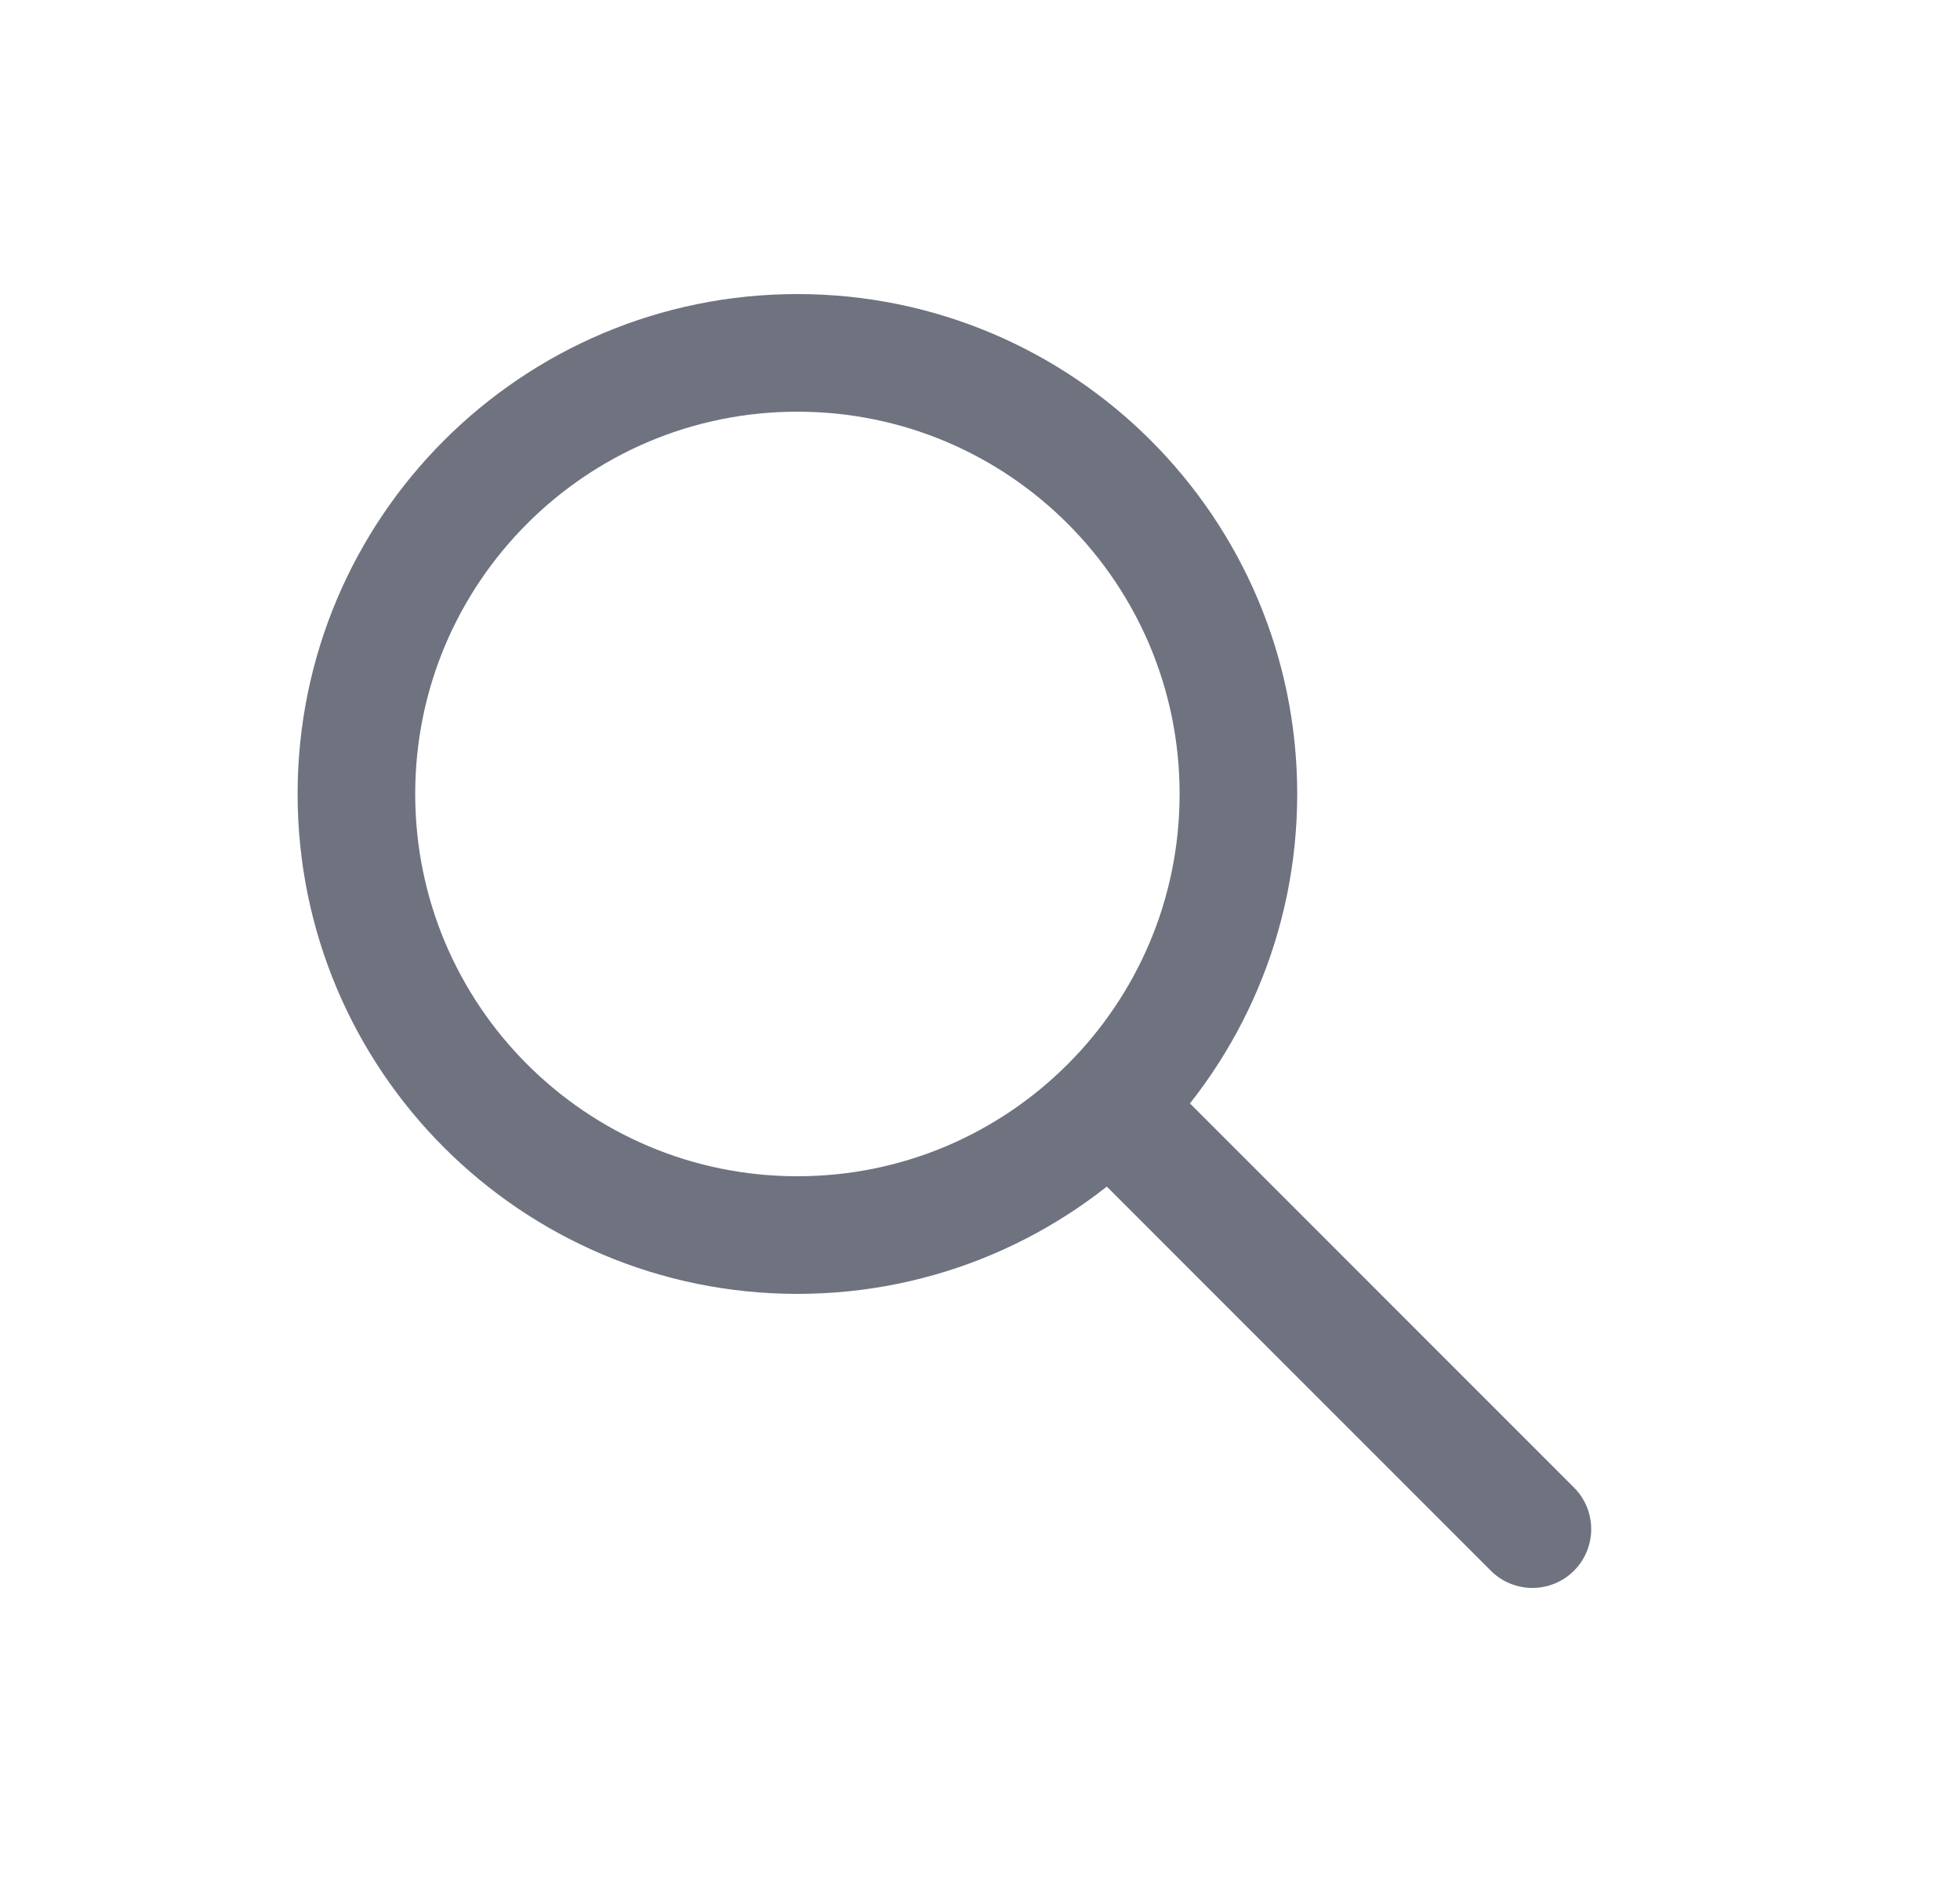 <svg width="25" height="24" viewBox="0 0 25 24" fill="none" xmlns="http://www.w3.org/2000/svg">
<path d="M10.171 15.75C13.277 15.75 15.796 13.232 15.796 10.125C15.796 7.018 13.277 4.5 10.171 4.5C7.064 4.5 4.546 7.018 4.546 10.125C4.546 13.232 7.064 15.75 10.171 15.75Z" stroke="#6F727F" stroke-width="1.5" stroke-linecap="round" stroke-linejoin="round"/>
<path d="M14.256 14.21L19.546 19.5" stroke="#6F727F" stroke-width="1.5" stroke-linecap="round" stroke-linejoin="round"/>
</svg>
